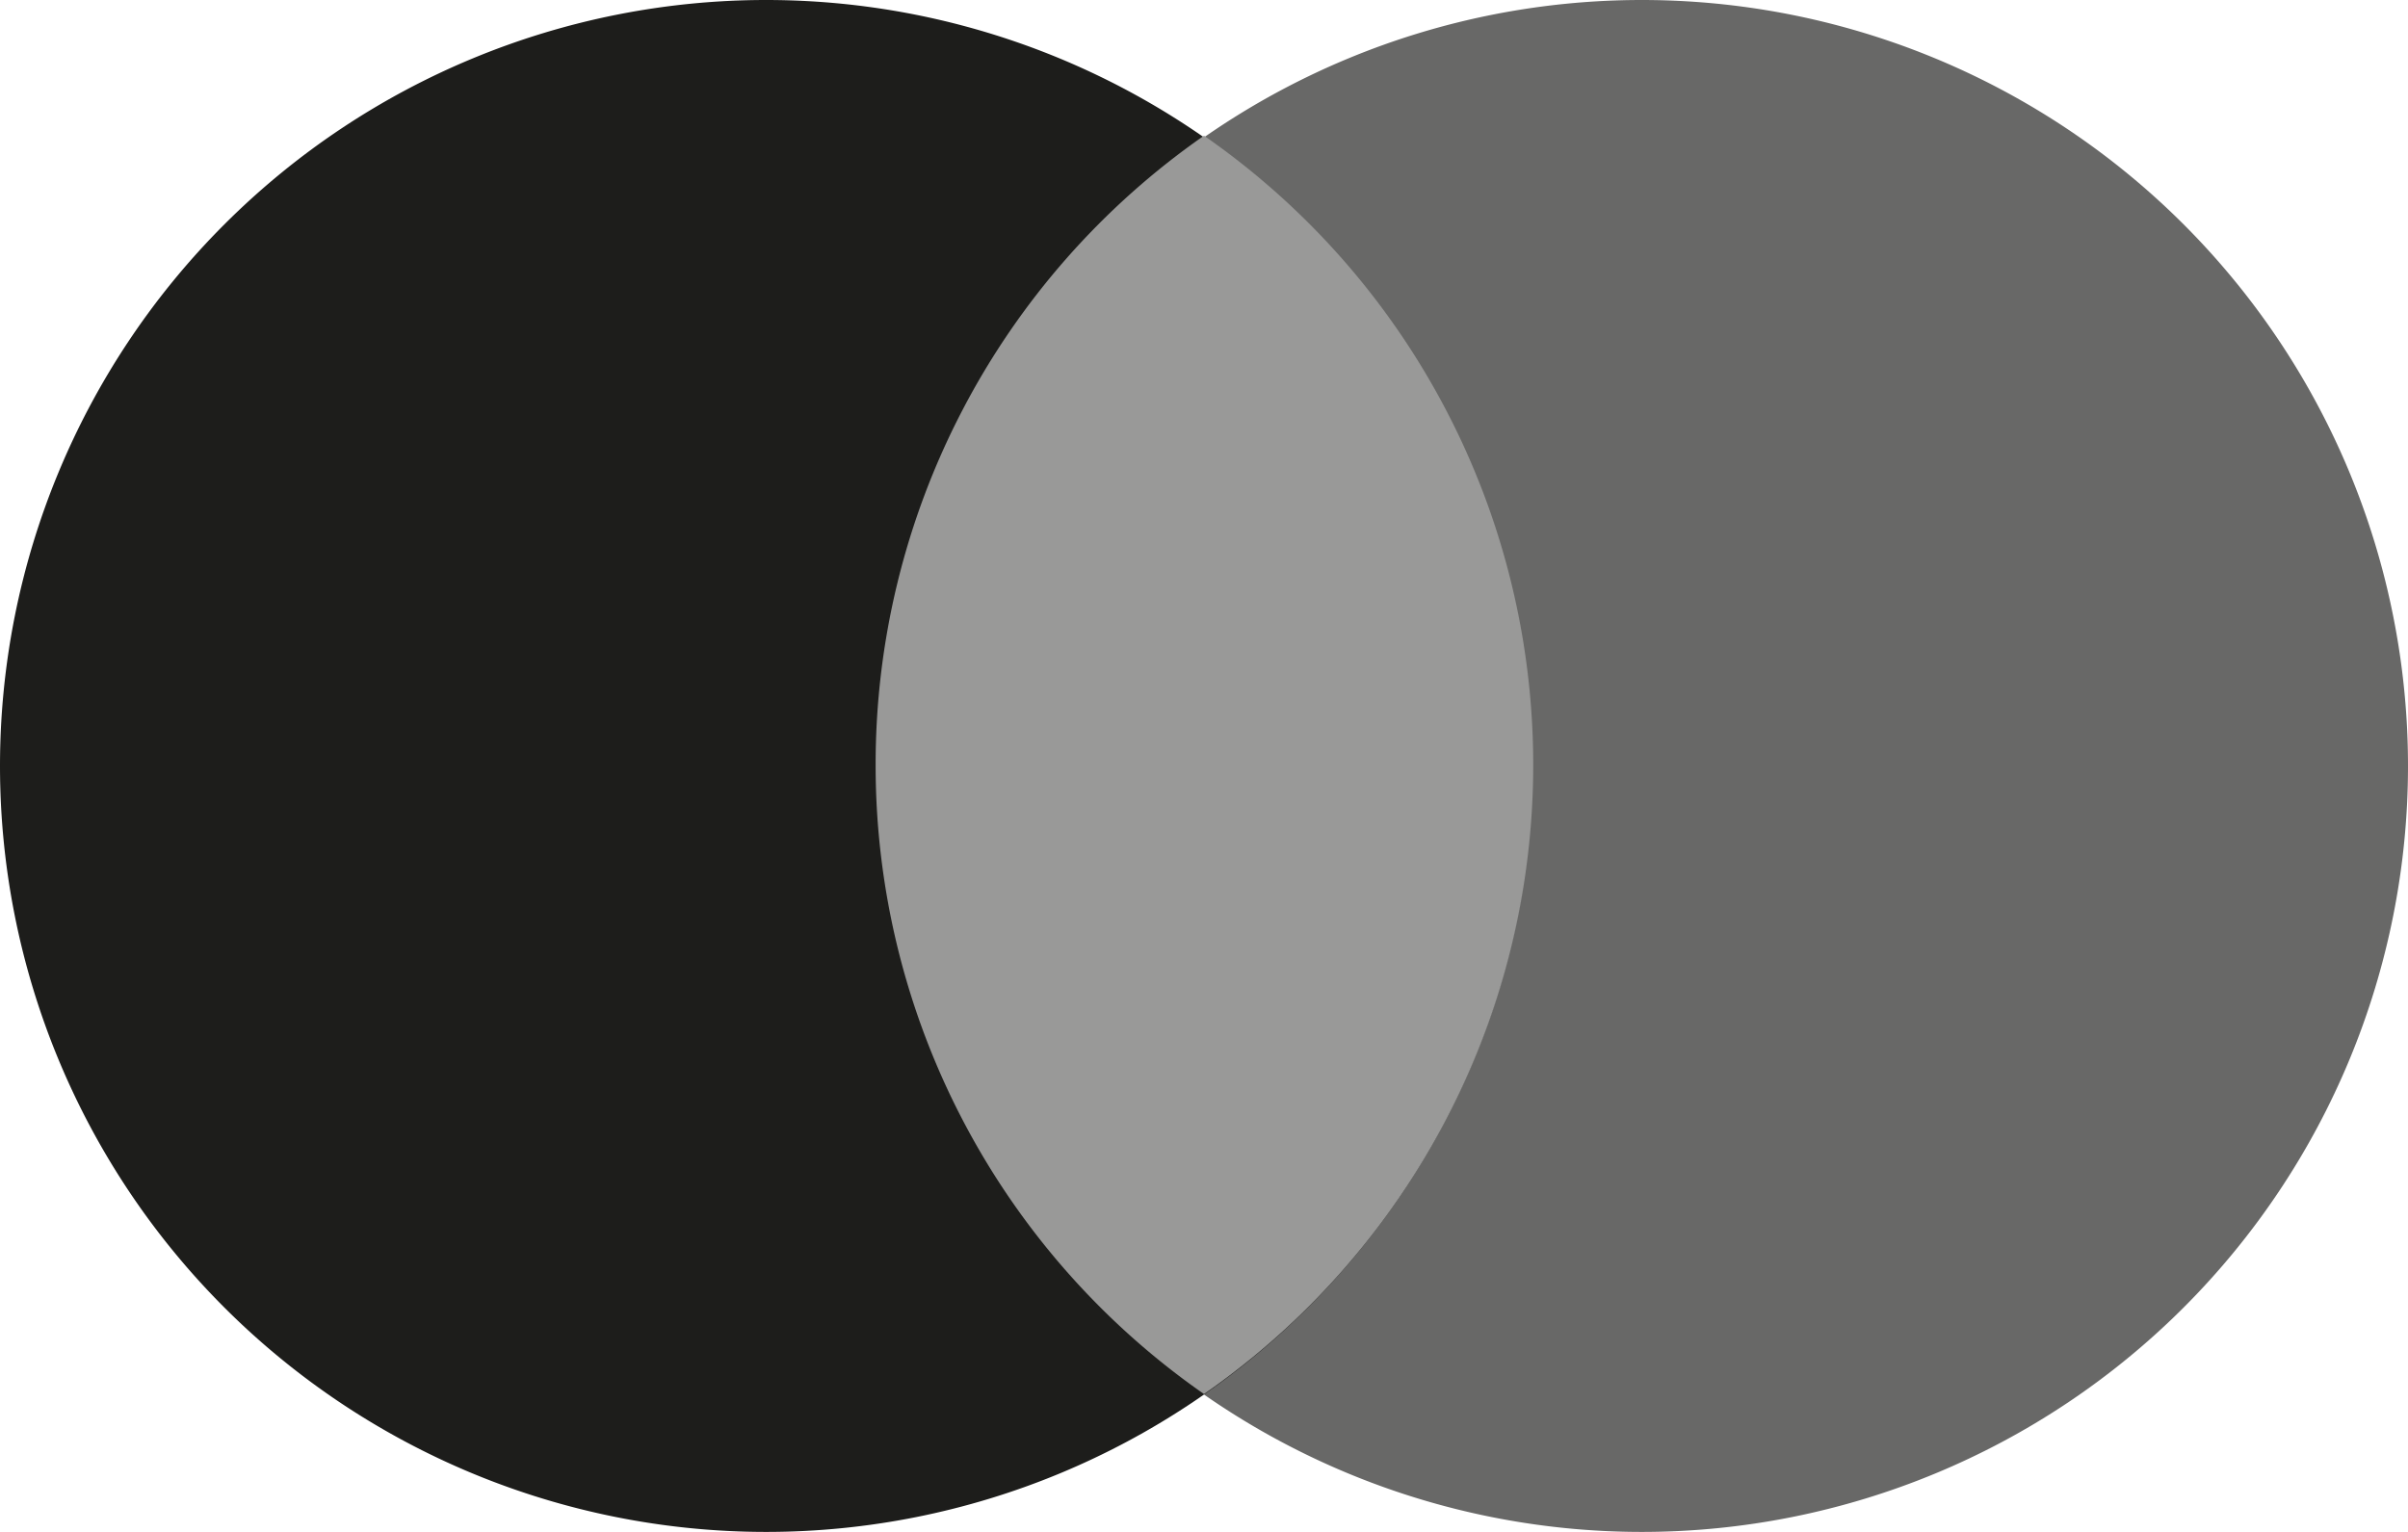 <?xml version="1.0" encoding="UTF-8"?> <svg xmlns="http://www.w3.org/2000/svg" id="Слой_1" data-name="Слой 1" viewBox="0 0 44 28"><defs><style>.cls-1{fill:#686867;}.cls-2{fill:#1d1d1b;}.cls-3{fill:#999998;}</style></defs><path class="cls-1" d="M32,10A14,14,0,1,0,46,24,14,14,0,0,0,32,10Z" transform="translate(-2 -10)"></path><path class="cls-2" d="M16,10A14,14,0,1,0,30,24,14,14,0,0,0,16,10Z" transform="translate(-2 -10)"></path><path class="cls-3" d="M18,24a14,14,0,0,0,6,11.48,14,14,0,0,0,0-23A14,14,0,0,0,18,24Z" transform="translate(-2 -10)"></path></svg> 